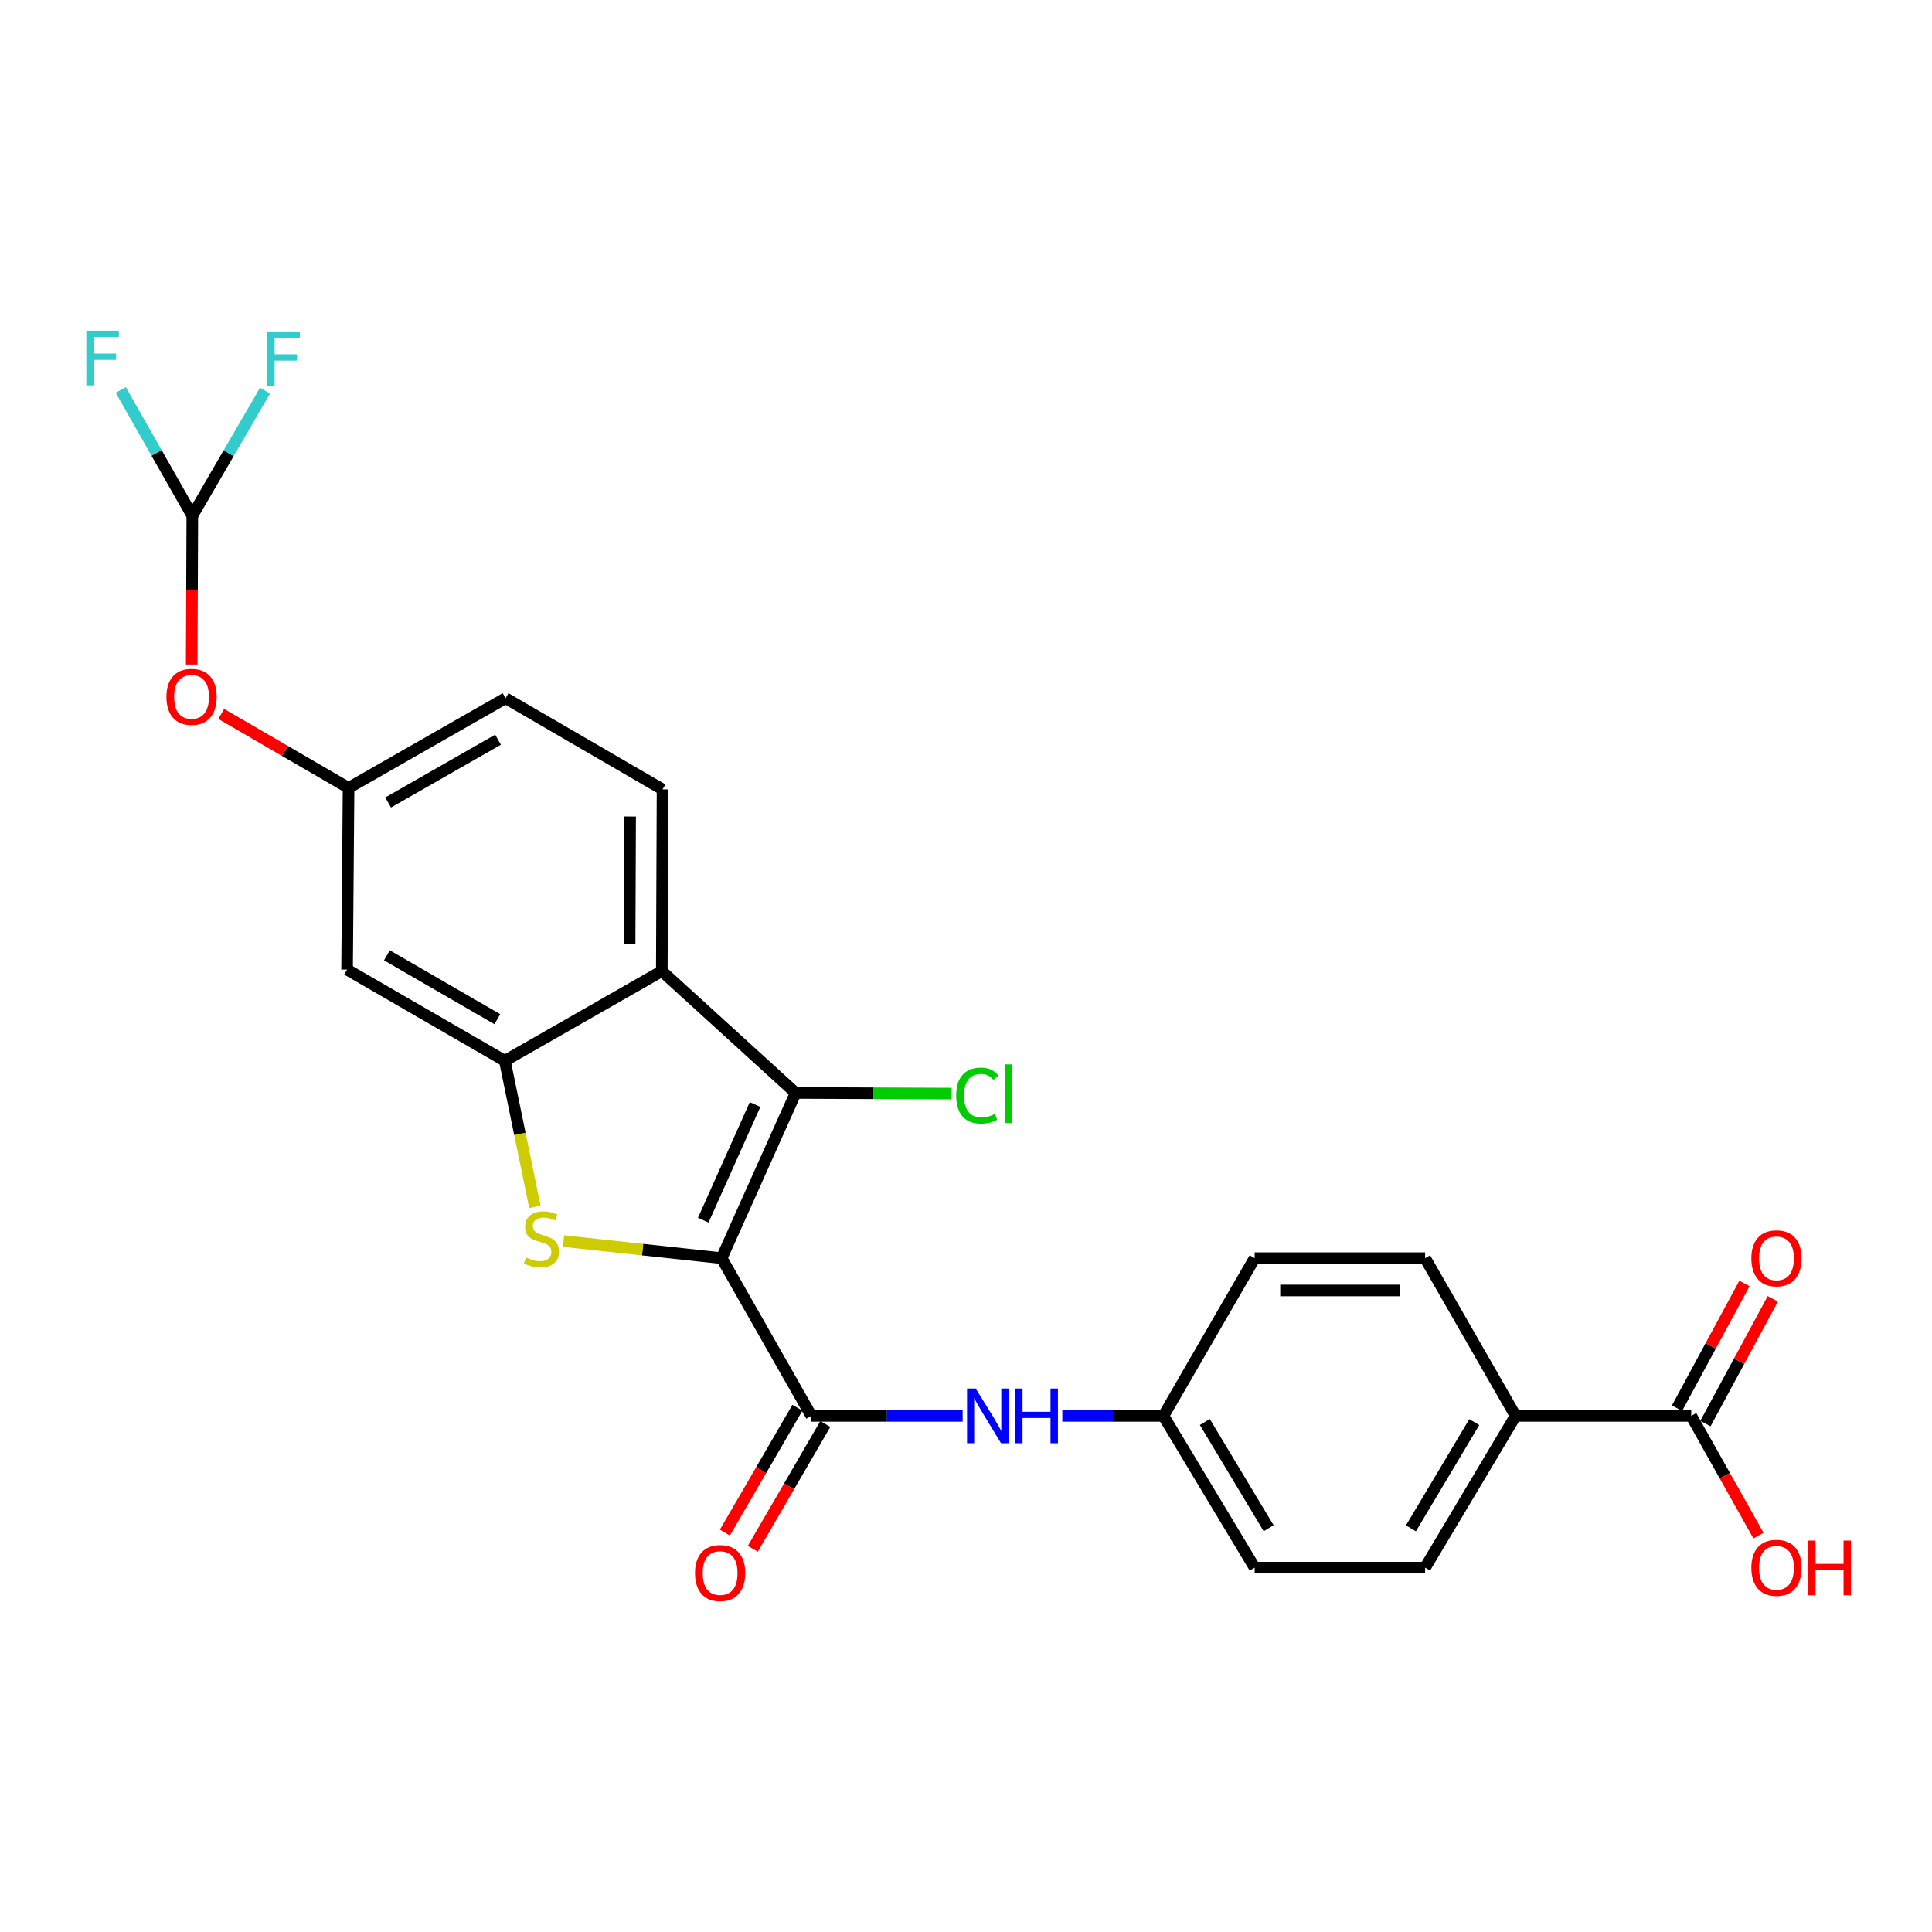 <?xml version='1.0' encoding='iso-8859-1'?>
<svg version='1.1' baseProfile='full'
              xmlns='http://www.w3.org/2000/svg'
                      xmlns:rdkit='http://www.rdkit.org/xml'
                      xmlns:xlink='http://www.w3.org/1999/xlink'
                  xml:space='preserve'
width='1000px' height='1000px' viewBox='0 0 1000 1000'>
<!-- END OF HEADER -->
<rect style='opacity:1.0;fill:#FFFFFF;stroke:none' width='1000' height='1000' x='0' y='0'> </rect>
<path class='bond-0' d='M 373.508,651.226 L 332.598,646.805' style='fill:none;fill-rule:evenodd;stroke:#000000;stroke-width:6px;stroke-linecap:butt;stroke-linejoin:miter;stroke-opacity:1' />
<path class='bond-0' d='M 332.598,646.805 L 291.688,642.385' style='fill:none;fill-rule:evenodd;stroke:#CCCC00;stroke-width:6px;stroke-linecap:butt;stroke-linejoin:miter;stroke-opacity:1' />
<path class='bond-1' d='M 373.508,651.226 L 411.824,565.698' style='fill:none;fill-rule:evenodd;stroke:#000000;stroke-width:6px;stroke-linecap:butt;stroke-linejoin:miter;stroke-opacity:1' />
<path class='bond-1' d='M 364.001,631.563 L 390.822,571.693' style='fill:none;fill-rule:evenodd;stroke:#000000;stroke-width:6px;stroke-linecap:butt;stroke-linejoin:miter;stroke-opacity:1' />
<path class='bond-2' d='M 373.508,651.226 L 419.959,732.863' style='fill:none;fill-rule:evenodd;stroke:#000000;stroke-width:6px;stroke-linecap:butt;stroke-linejoin:miter;stroke-opacity:1' />
<path class='bond-3' d='M 276.872,624.68 L 269.086,586.873' style='fill:none;fill-rule:evenodd;stroke:#CCCC00;stroke-width:6px;stroke-linecap:butt;stroke-linejoin:miter;stroke-opacity:1' />
<path class='bond-3' d='M 269.086,586.873 L 261.301,549.066' style='fill:none;fill-rule:evenodd;stroke:#000000;stroke-width:6px;stroke-linecap:butt;stroke-linejoin:miter;stroke-opacity:1' />
<path class='bond-4' d='M 411.824,565.698 L 342.548,502.625' style='fill:none;fill-rule:evenodd;stroke:#000000;stroke-width:6px;stroke-linecap:butt;stroke-linejoin:miter;stroke-opacity:1' />
<path class='bond-14' d='M 411.824,565.698 L 452.197,565.866' style='fill:none;fill-rule:evenodd;stroke:#000000;stroke-width:6px;stroke-linecap:butt;stroke-linejoin:miter;stroke-opacity:1' />
<path class='bond-14' d='M 452.197,565.866 L 492.57,566.033' style='fill:none;fill-rule:evenodd;stroke:#00CC00;stroke-width:6px;stroke-linecap:butt;stroke-linejoin:miter;stroke-opacity:1' />
<path class='bond-5' d='M 419.959,732.863 L 459.109,732.863' style='fill:none;fill-rule:evenodd;stroke:#000000;stroke-width:6px;stroke-linecap:butt;stroke-linejoin:miter;stroke-opacity:1' />
<path class='bond-5' d='M 459.109,732.863 L 498.259,732.863' style='fill:none;fill-rule:evenodd;stroke:#0000FF;stroke-width:6px;stroke-linecap:butt;stroke-linejoin:miter;stroke-opacity:1' />
<path class='bond-11' d='M 412.733,728.664 L 393.965,760.962' style='fill:none;fill-rule:evenodd;stroke:#000000;stroke-width:6px;stroke-linecap:butt;stroke-linejoin:miter;stroke-opacity:1' />
<path class='bond-11' d='M 393.965,760.962 L 375.198,793.26' style='fill:none;fill-rule:evenodd;stroke:#FF0000;stroke-width:6px;stroke-linecap:butt;stroke-linejoin:miter;stroke-opacity:1' />
<path class='bond-11' d='M 427.186,737.062 L 408.418,769.36' style='fill:none;fill-rule:evenodd;stroke:#000000;stroke-width:6px;stroke-linecap:butt;stroke-linejoin:miter;stroke-opacity:1' />
<path class='bond-11' d='M 408.418,769.36 L 389.65,801.658' style='fill:none;fill-rule:evenodd;stroke:#FF0000;stroke-width:6px;stroke-linecap:butt;stroke-linejoin:miter;stroke-opacity:1' />
<path class='bond-6' d='M 261.301,549.066 L 179.645,501.854' style='fill:none;fill-rule:evenodd;stroke:#000000;stroke-width:6px;stroke-linecap:butt;stroke-linejoin:miter;stroke-opacity:1' />
<path class='bond-6' d='M 257.419,527.513 L 200.26,494.465' style='fill:none;fill-rule:evenodd;stroke:#000000;stroke-width:6px;stroke-linecap:butt;stroke-linejoin:miter;stroke-opacity:1' />
<path class='bond-25' d='M 261.301,549.066 L 342.548,502.625' style='fill:none;fill-rule:evenodd;stroke:#000000;stroke-width:6px;stroke-linecap:butt;stroke-linejoin:miter;stroke-opacity:1' />
<path class='bond-8' d='M 342.548,502.625 L 342.928,408.59' style='fill:none;fill-rule:evenodd;stroke:#000000;stroke-width:6px;stroke-linecap:butt;stroke-linejoin:miter;stroke-opacity:1' />
<path class='bond-8' d='M 325.889,488.452 L 326.156,422.628' style='fill:none;fill-rule:evenodd;stroke:#000000;stroke-width:6px;stroke-linecap:butt;stroke-linejoin:miter;stroke-opacity:1' />
<path class='bond-16' d='M 549.855,732.863 L 576.025,732.863' style='fill:none;fill-rule:evenodd;stroke:#0000FF;stroke-width:6px;stroke-linecap:butt;stroke-linejoin:miter;stroke-opacity:1' />
<path class='bond-16' d='M 576.025,732.863 L 602.196,732.863' style='fill:none;fill-rule:evenodd;stroke:#000000;stroke-width:6px;stroke-linecap:butt;stroke-linejoin:miter;stroke-opacity:1' />
<path class='bond-12' d='M 179.645,501.854 L 180.416,407.82' style='fill:none;fill-rule:evenodd;stroke:#000000;stroke-width:6px;stroke-linecap:butt;stroke-linejoin:miter;stroke-opacity:1' />
<path class='bond-7' d='M 875.375,732.863 L 784.461,732.863' style='fill:none;fill-rule:evenodd;stroke:#000000;stroke-width:6px;stroke-linecap:butt;stroke-linejoin:miter;stroke-opacity:1' />
<path class='bond-15' d='M 882.727,736.837 L 900.172,704.558' style='fill:none;fill-rule:evenodd;stroke:#000000;stroke-width:6px;stroke-linecap:butt;stroke-linejoin:miter;stroke-opacity:1' />
<path class='bond-15' d='M 900.172,704.558 L 917.616,672.28' style='fill:none;fill-rule:evenodd;stroke:#FF0000;stroke-width:6px;stroke-linecap:butt;stroke-linejoin:miter;stroke-opacity:1' />
<path class='bond-15' d='M 868.022,728.889 L 885.466,696.611' style='fill:none;fill-rule:evenodd;stroke:#000000;stroke-width:6px;stroke-linecap:butt;stroke-linejoin:miter;stroke-opacity:1' />
<path class='bond-15' d='M 885.466,696.611 L 902.911,664.332' style='fill:none;fill-rule:evenodd;stroke:#FF0000;stroke-width:6px;stroke-linecap:butt;stroke-linejoin:miter;stroke-opacity:1' />
<path class='bond-22' d='M 875.375,732.863 L 892.78,763.849' style='fill:none;fill-rule:evenodd;stroke:#000000;stroke-width:6px;stroke-linecap:butt;stroke-linejoin:miter;stroke-opacity:1' />
<path class='bond-22' d='M 892.78,763.849 L 910.185,794.835' style='fill:none;fill-rule:evenodd;stroke:#FF0000;stroke-width:6px;stroke-linecap:butt;stroke-linejoin:miter;stroke-opacity:1' />
<path class='bond-19' d='M 342.928,408.59 L 261.681,361.387' style='fill:none;fill-rule:evenodd;stroke:#000000;stroke-width:6px;stroke-linecap:butt;stroke-linejoin:miter;stroke-opacity:1' />
<path class='bond-9' d='M 99.54,266.972 L 99.38,305.459' style='fill:none;fill-rule:evenodd;stroke:#000000;stroke-width:6px;stroke-linecap:butt;stroke-linejoin:miter;stroke-opacity:1' />
<path class='bond-9' d='M 99.38,305.459 L 99.22,343.947' style='fill:none;fill-rule:evenodd;stroke:#FF0000;stroke-width:6px;stroke-linecap:butt;stroke-linejoin:miter;stroke-opacity:1' />
<path class='bond-20' d='M 99.54,266.972 L 118.354,234.595' style='fill:none;fill-rule:evenodd;stroke:#000000;stroke-width:6px;stroke-linecap:butt;stroke-linejoin:miter;stroke-opacity:1' />
<path class='bond-20' d='M 118.354,234.595 L 137.168,202.217' style='fill:none;fill-rule:evenodd;stroke:#33CCCC;stroke-width:6px;stroke-linecap:butt;stroke-linejoin:miter;stroke-opacity:1' />
<path class='bond-21' d='M 99.54,266.972 L 81.019,234.403' style='fill:none;fill-rule:evenodd;stroke:#000000;stroke-width:6px;stroke-linecap:butt;stroke-linejoin:miter;stroke-opacity:1' />
<path class='bond-21' d='M 81.019,234.403 L 62.496,201.834' style='fill:none;fill-rule:evenodd;stroke:#33CCCC;stroke-width:6px;stroke-linecap:butt;stroke-linejoin:miter;stroke-opacity:1' />
<path class='bond-10' d='M 784.461,732.863 L 737.629,811.407' style='fill:none;fill-rule:evenodd;stroke:#000000;stroke-width:6px;stroke-linecap:butt;stroke-linejoin:miter;stroke-opacity:1' />
<path class='bond-10' d='M 763.079,736.084 L 730.297,791.065' style='fill:none;fill-rule:evenodd;stroke:#000000;stroke-width:6px;stroke-linecap:butt;stroke-linejoin:miter;stroke-opacity:1' />
<path class='bond-27' d='M 784.461,732.863 L 737.629,651.226' style='fill:none;fill-rule:evenodd;stroke:#000000;stroke-width:6px;stroke-linecap:butt;stroke-linejoin:miter;stroke-opacity:1' />
<path class='bond-13' d='M 180.416,407.82 L 147.458,388.672' style='fill:none;fill-rule:evenodd;stroke:#000000;stroke-width:6px;stroke-linecap:butt;stroke-linejoin:miter;stroke-opacity:1' />
<path class='bond-13' d='M 147.458,388.672 L 114.5,369.525' style='fill:none;fill-rule:evenodd;stroke:#FF0000;stroke-width:6px;stroke-linecap:butt;stroke-linejoin:miter;stroke-opacity:1' />
<path class='bond-26' d='M 180.416,407.82 L 261.681,361.387' style='fill:none;fill-rule:evenodd;stroke:#000000;stroke-width:6px;stroke-linecap:butt;stroke-linejoin:miter;stroke-opacity:1' />
<path class='bond-26' d='M 200.898,415.368 L 257.784,382.866' style='fill:none;fill-rule:evenodd;stroke:#000000;stroke-width:6px;stroke-linecap:butt;stroke-linejoin:miter;stroke-opacity:1' />
<path class='bond-23' d='M 602.196,732.863 L 649.408,651.226' style='fill:none;fill-rule:evenodd;stroke:#000000;stroke-width:6px;stroke-linecap:butt;stroke-linejoin:miter;stroke-opacity:1' />
<path class='bond-24' d='M 602.196,732.863 L 649.408,811.407' style='fill:none;fill-rule:evenodd;stroke:#000000;stroke-width:6px;stroke-linecap:butt;stroke-linejoin:miter;stroke-opacity:1' />
<path class='bond-24' d='M 623.604,736.033 L 656.653,791.014' style='fill:none;fill-rule:evenodd;stroke:#000000;stroke-width:6px;stroke-linecap:butt;stroke-linejoin:miter;stroke-opacity:1' />
<path class='bond-17' d='M 737.629,651.226 L 649.408,651.226' style='fill:none;fill-rule:evenodd;stroke:#000000;stroke-width:6px;stroke-linecap:butt;stroke-linejoin:miter;stroke-opacity:1' />
<path class='bond-17' d='M 724.396,667.942 L 662.641,667.942' style='fill:none;fill-rule:evenodd;stroke:#000000;stroke-width:6px;stroke-linecap:butt;stroke-linejoin:miter;stroke-opacity:1' />
<path class='bond-18' d='M 737.629,811.407 L 649.408,811.407' style='fill:none;fill-rule:evenodd;stroke:#000000;stroke-width:6px;stroke-linecap:butt;stroke-linejoin:miter;stroke-opacity:1' />
<path  class='atom-1' d='M 272.264 650.87
Q 272.584 650.99, 273.904 651.55
Q 275.224 652.11, 276.664 652.47
Q 278.144 652.79, 279.584 652.79
Q 282.264 652.79, 283.824 651.51
Q 285.384 650.19, 285.384 647.91
Q 285.384 646.35, 284.584 645.39
Q 283.824 644.43, 282.624 643.91
Q 281.424 643.39, 279.424 642.79
Q 276.904 642.03, 275.384 641.31
Q 273.904 640.59, 272.824 639.07
Q 271.784 637.55, 271.784 634.99
Q 271.784 631.43, 274.184 629.23
Q 276.624 627.03, 281.424 627.03
Q 284.704 627.03, 288.424 628.59
L 287.504 631.67
Q 284.104 630.27, 281.544 630.27
Q 278.784 630.27, 277.264 631.43
Q 275.744 632.55, 275.784 634.51
Q 275.784 636.03, 276.544 636.95
Q 277.344 637.87, 278.464 638.39
Q 279.624 638.91, 281.544 639.51
Q 284.104 640.31, 285.624 641.11
Q 287.144 641.91, 288.224 643.55
Q 289.344 645.15, 289.344 647.91
Q 289.344 651.83, 286.704 653.95
Q 284.104 656.03, 279.744 656.03
Q 277.224 656.03, 275.304 655.47
Q 273.424 654.95, 271.184 654.03
L 272.264 650.87
' fill='#CCCC00'/>
<path  class='atom-6' d='M 505.022 718.703
L 514.302 733.703
Q 515.222 735.183, 516.702 737.863
Q 518.182 740.543, 518.262 740.703
L 518.262 718.703
L 522.022 718.703
L 522.022 747.023
L 518.142 747.023
L 508.182 730.623
Q 507.022 728.703, 505.782 726.503
Q 504.582 724.303, 504.222 723.623
L 504.222 747.023
L 500.542 747.023
L 500.542 718.703
L 505.022 718.703
' fill='#0000FF'/>
<path  class='atom-6' d='M 525.422 718.703
L 529.262 718.703
L 529.262 730.743
L 543.742 730.743
L 543.742 718.703
L 547.582 718.703
L 547.582 747.023
L 543.742 747.023
L 543.742 733.943
L 529.262 733.943
L 529.262 747.023
L 525.422 747.023
L 525.422 718.703
' fill='#0000FF'/>
<path  class='atom-12' d='M 359.738 814.208
Q 359.738 807.408, 363.098 803.608
Q 366.458 799.808, 372.738 799.808
Q 379.018 799.808, 382.378 803.608
Q 385.738 807.408, 385.738 814.208
Q 385.738 821.088, 382.338 825.008
Q 378.938 828.888, 372.738 828.888
Q 366.498 828.888, 363.098 825.008
Q 359.738 821.128, 359.738 814.208
M 372.738 825.688
Q 377.058 825.688, 379.378 822.808
Q 381.738 819.888, 381.738 814.208
Q 381.738 808.648, 379.378 805.848
Q 377.058 803.008, 372.738 803.008
Q 368.418 803.008, 366.058 805.808
Q 363.738 808.608, 363.738 814.208
Q 363.738 819.928, 366.058 822.808
Q 368.418 825.688, 372.738 825.688
' fill='#FF0000'/>
<path  class='atom-14' d='M 86.15 360.687
Q 86.15 353.887, 89.51 350.087
Q 92.87 346.287, 99.15 346.287
Q 105.43 346.287, 108.79 350.087
Q 112.15 353.887, 112.15 360.687
Q 112.15 367.567, 108.75 371.487
Q 105.35 375.367, 99.15 375.367
Q 92.91 375.367, 89.51 371.487
Q 86.15 367.607, 86.15 360.687
M 99.15 372.167
Q 103.47 372.167, 105.79 369.287
Q 108.15 366.367, 108.15 360.687
Q 108.15 355.127, 105.79 352.327
Q 103.47 349.487, 99.15 349.487
Q 94.83 349.487, 92.47 352.287
Q 90.15 355.087, 90.15 360.687
Q 90.15 366.407, 92.47 369.287
Q 94.83 372.167, 99.15 372.167
' fill='#FF0000'/>
<path  class='atom-15' d='M 494.92 567.068
Q 494.92 560.028, 498.2 556.348
Q 501.52 552.628, 507.8 552.628
Q 513.64 552.628, 516.76 556.748
L 514.12 558.908
Q 511.84 555.908, 507.8 555.908
Q 503.52 555.908, 501.24 558.788
Q 499 561.628, 499 567.068
Q 499 572.668, 501.32 575.548
Q 503.68 578.428, 508.24 578.428
Q 511.36 578.428, 515 576.548
L 516.12 579.548
Q 514.64 580.508, 512.4 581.068
Q 510.16 581.628, 507.68 581.628
Q 501.52 581.628, 498.2 577.868
Q 494.92 574.108, 494.92 567.068
' fill='#00CC00'/>
<path  class='atom-15' d='M 520.2 550.908
L 523.88 550.908
L 523.88 581.268
L 520.2 581.268
L 520.2 550.908
' fill='#00CC00'/>
<path  class='atom-16' d='M 906.494 651.306
Q 906.494 644.506, 909.854 640.706
Q 913.214 636.906, 919.494 636.906
Q 925.774 636.906, 929.134 640.706
Q 932.494 644.506, 932.494 651.306
Q 932.494 658.186, 929.094 662.106
Q 925.694 665.986, 919.494 665.986
Q 913.254 665.986, 909.854 662.106
Q 906.494 658.226, 906.494 651.306
M 919.494 662.786
Q 923.814 662.786, 926.134 659.906
Q 928.494 656.986, 928.494 651.306
Q 928.494 645.746, 926.134 642.946
Q 923.814 640.106, 919.494 640.106
Q 915.174 640.106, 912.814 642.906
Q 910.494 645.706, 910.494 651.306
Q 910.494 657.026, 912.814 659.906
Q 915.174 662.786, 919.494 662.786
' fill='#FF0000'/>
<path  class='atom-21' d='M 138.342 171.547
L 155.182 171.547
L 155.182 174.787
L 142.142 174.787
L 142.142 183.387
L 153.742 183.387
L 153.742 186.667
L 142.142 186.667
L 142.142 199.867
L 138.342 199.867
L 138.342 171.547
' fill='#33CCCC'/>
<path  class='atom-22' d='M 44.688 171.166
L 61.528 171.166
L 61.528 174.406
L 48.488 174.406
L 48.488 183.006
L 60.088 183.006
L 60.088 186.286
L 48.488 186.286
L 48.488 199.486
L 44.688 199.486
L 44.688 171.166
' fill='#33CCCC'/>
<path  class='atom-23' d='M 906.494 811.487
Q 906.494 804.687, 909.854 800.887
Q 913.214 797.087, 919.494 797.087
Q 925.774 797.087, 929.134 800.887
Q 932.494 804.687, 932.494 811.487
Q 932.494 818.367, 929.094 822.287
Q 925.694 826.167, 919.494 826.167
Q 913.254 826.167, 909.854 822.287
Q 906.494 818.407, 906.494 811.487
M 919.494 822.967
Q 923.814 822.967, 926.134 820.087
Q 928.494 817.167, 928.494 811.487
Q 928.494 805.927, 926.134 803.127
Q 923.814 800.287, 919.494 800.287
Q 915.174 800.287, 912.814 803.087
Q 910.494 805.887, 910.494 811.487
Q 910.494 817.207, 912.814 820.087
Q 915.174 822.967, 919.494 822.967
' fill='#FF0000'/>
<path  class='atom-23' d='M 935.894 797.407
L 939.734 797.407
L 939.734 809.447
L 954.214 809.447
L 954.214 797.407
L 958.054 797.407
L 958.054 825.727
L 954.214 825.727
L 954.214 812.647
L 939.734 812.647
L 939.734 825.727
L 935.894 825.727
L 935.894 797.407
' fill='#FF0000'/>
</svg>
